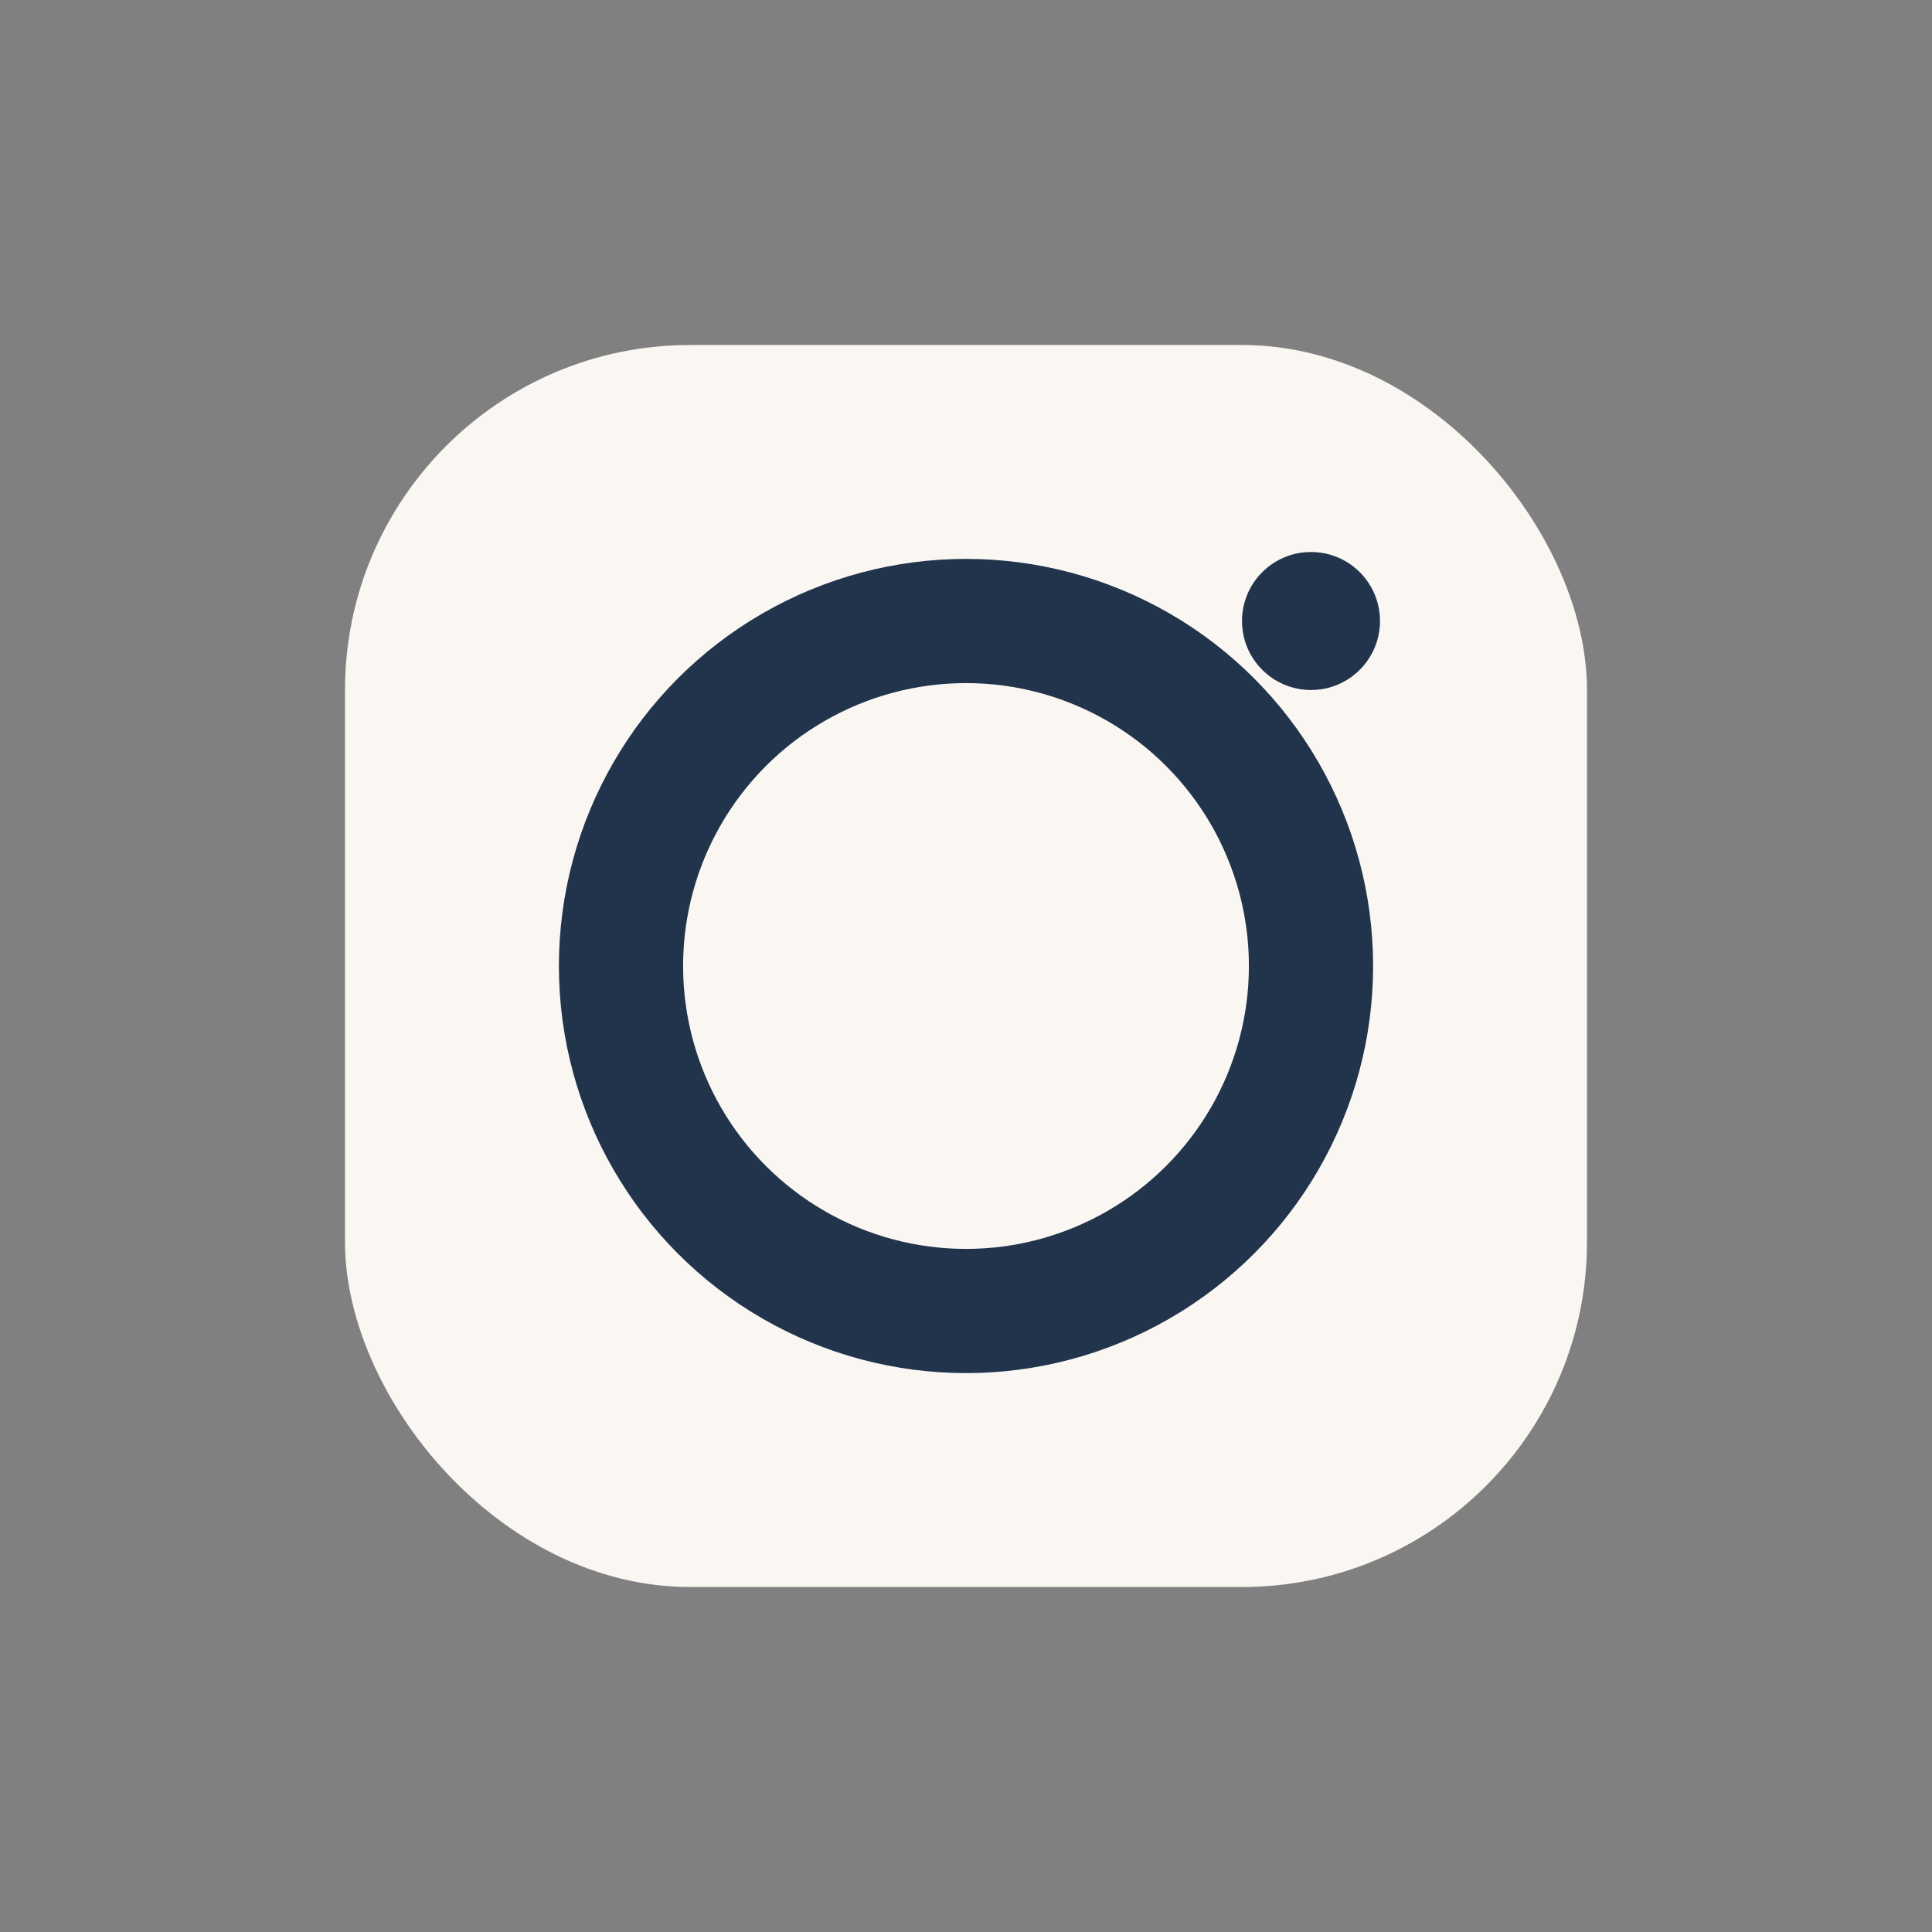 <?xml version="1.0" encoding="UTF-8"?>
<svg xmlns="http://www.w3.org/2000/svg" width="28" height="28" viewBox="0 0 28 28"><rect x="0" y="0" width="28" height="28" fill="#808080" stroke="none"/><rect x="5" y="5" width="18" height="18" rx="5" fill="#FAF7F2"/><circle cx="14" cy="14" r="5" fill="none" stroke="#22344C" stroke-width="1.8"/><circle cx="19" cy="9" r="1" fill="#22344C"/></svg>